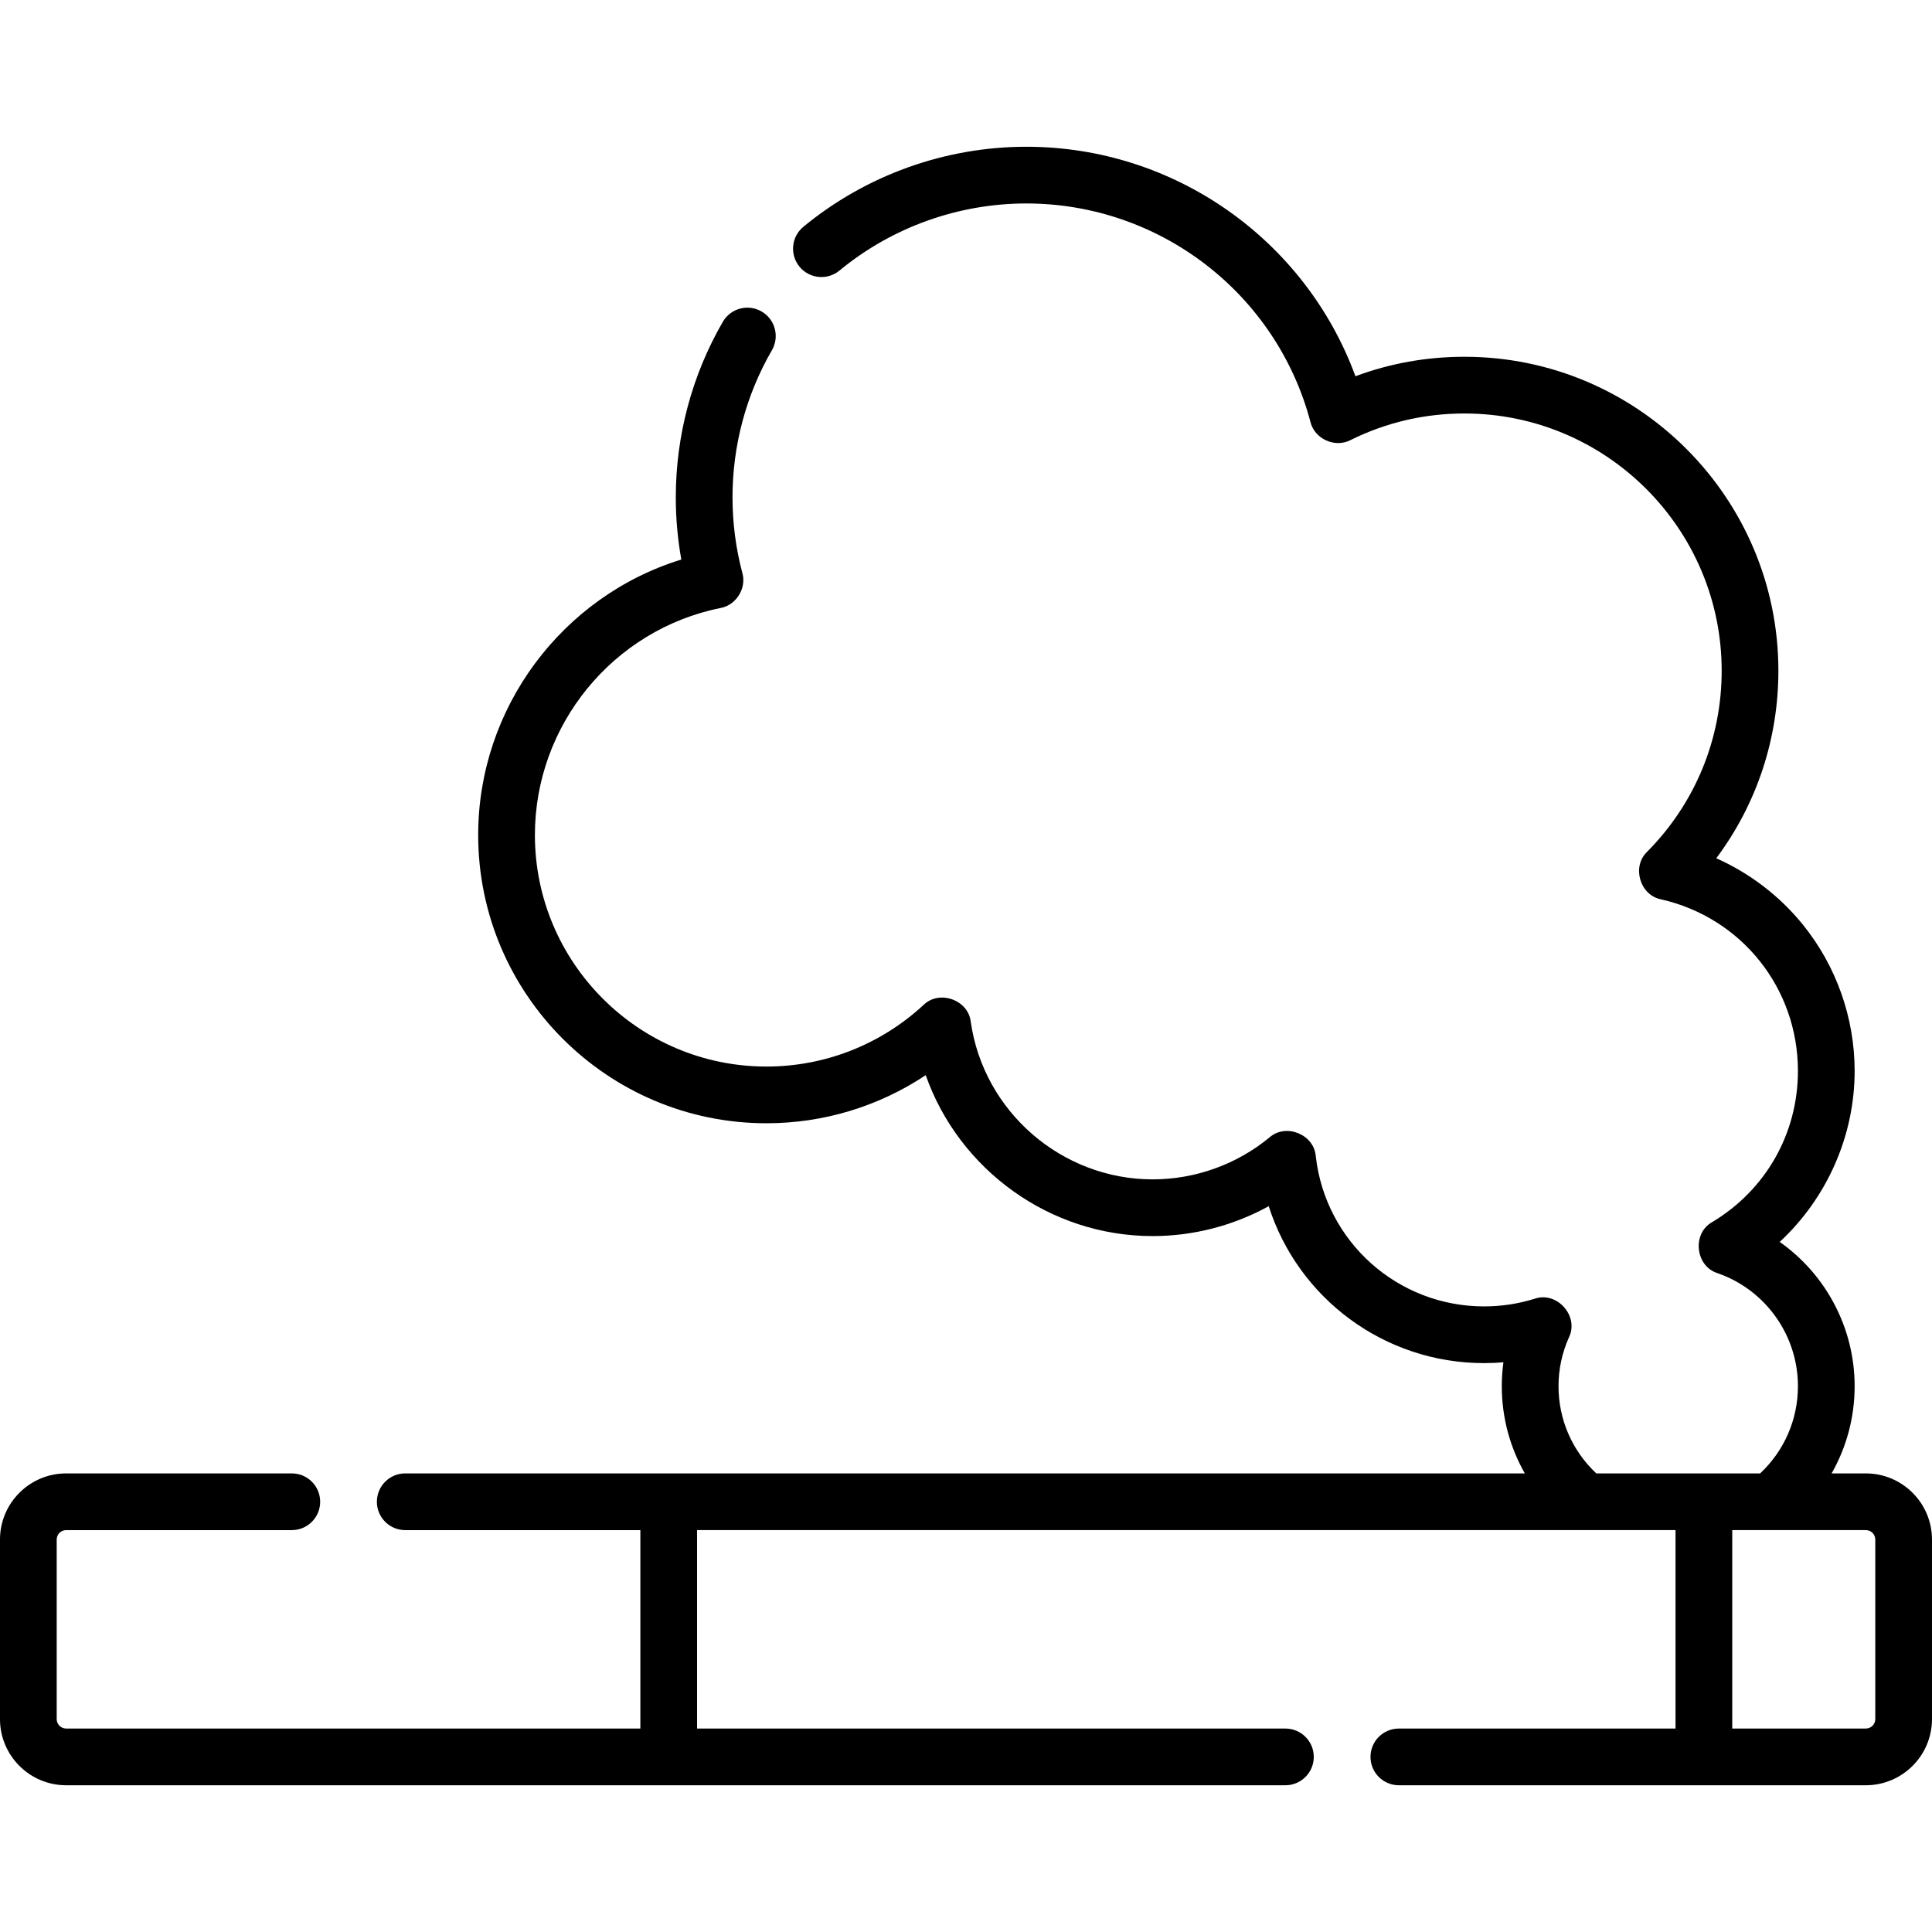 <svg id="Capa_1" enable-background="new 0 0 512 512" height="512" viewBox="0 0 512 512" width="512" xmlns="http://www.w3.org/2000/svg"><g><path d="m494.466 390.466h-9.071c3.957-6.944 6.105-14.861 6.105-23.103 0-15.464-7.631-29.634-19.858-38.242 12.468-11.568 19.858-28.029 19.858-45.306 0-14.065-4.862-27.824-13.691-38.741-6.172-7.632-14.099-13.675-22.979-17.629 10.682-14.286 16.462-31.561 16.462-49.696 0-45.878-37.324-83.202-83.202-83.202-9.991 0-19.672 1.732-28.883 5.159-13.297-36.205-48.007-60.816-87.21-60.816-21.531 0-42.52 7.535-59.099 21.218-3.201 2.642-3.654 7.378-1.013 10.579 2.642 3.2 7.377 3.655 10.579 1.013 13.893-11.466 31.484-17.78 49.532-17.78 35.308 0 66.267 23.81 75.286 57.901 1.069 4.489 6.517 6.961 10.6 4.812 9.452-4.682 19.615-7.056 30.206-7.056 37.591 0 68.173 30.582 68.173 68.173 0 18.08-7.012 35.116-19.743 47.97-4.151 3.934-1.938 11.526 3.675 12.616 21.359 4.85 36.276 23.552 36.276 45.479 0 16.547-8.488 31.515-22.705 40.039-5.408 3.005-4.509 11.706 1.397 13.544 12.746 4.43 21.309 16.472 21.309 29.965 0 8.828-3.625 17.111-10.011 23.103h-43.425c-6.385-5.992-10.011-14.275-10.011-23.103 0-4.493.929-8.846 2.76-12.938 2.753-5.643-3.167-12.31-9.096-10.244-4.318 1.347-8.822 2.029-13.388 2.029-22.883 0-42.06-17.124-44.608-39.833-.462-5.77-7.908-8.781-12.252-4.957-8.688 7.173-19.691 11.124-30.98 11.124-24.077 0-44.797-17.947-48.196-41.746-.644-5.838-8.356-8.579-12.539-4.456-11.377 10.513-26.153 16.303-41.605 16.303-33.837 0-61.365-27.528-61.365-61.364 0-29.123 20.689-54.421 49.193-60.154 4.143-.742 6.947-5.25 5.781-9.295-1.729-6.513-2.606-13.254-2.606-20.037 0-13.712 3.611-27.191 10.442-38.98 2.081-3.591.857-8.189-2.734-10.27-3.589-2.08-8.189-.856-10.27 2.734-8.156 14.075-12.467 30.16-12.467 46.515 0 5.54.491 11.059 1.464 16.485-31.608 9.759-53.833 39.327-53.833 73.001 0 42.124 34.27 76.394 76.394 76.394 15.144 0 29.764-4.463 42.208-12.743 8.811 24.992 32.821 42.642 60.132 42.642 10.801 0 21.404-2.765 30.77-7.922 7.783 24.368 30.565 41.588 57.07 41.588 1.714 0 3.423-.072 5.122-.217-.284 2.088-.427 4.203-.427 6.34 0 8.242 2.149 16.159 6.105 23.103h-296.702c-4.15 0-7.515 3.364-7.515 7.515s3.365 7.515 7.515 7.515h62.308v52.586h-152.17c-1.381 0-2.505-1.124-2.505-2.505v-47.576c0-1.381 1.124-2.505 2.505-2.505h59.803c4.15 0 7.515-3.364 7.515-7.515s-3.365-7.515-7.515-7.515h-59.803c-9.668.001-17.534 7.867-17.534 17.535v47.576c0 9.668 7.866 17.534 17.534 17.534h323.119c4.15 0 7.515-3.365 7.515-7.515s-3.364-7.515-7.515-7.515h-155.92v-52.586h259.302v52.586h-73.323c-4.15 0-7.515 3.365-7.515 7.515s3.364 7.515 7.515 7.515h123.754c9.668 0 17.534-7.866 17.534-17.534v-47.576c0-9.668-7.866-17.534-17.534-17.534zm2.505 65.11c0 1.381-1.124 2.505-2.505 2.505h-35.401v-52.586h35.401c1.381 0 2.505 1.124 2.505 2.505z"/></g></svg>
